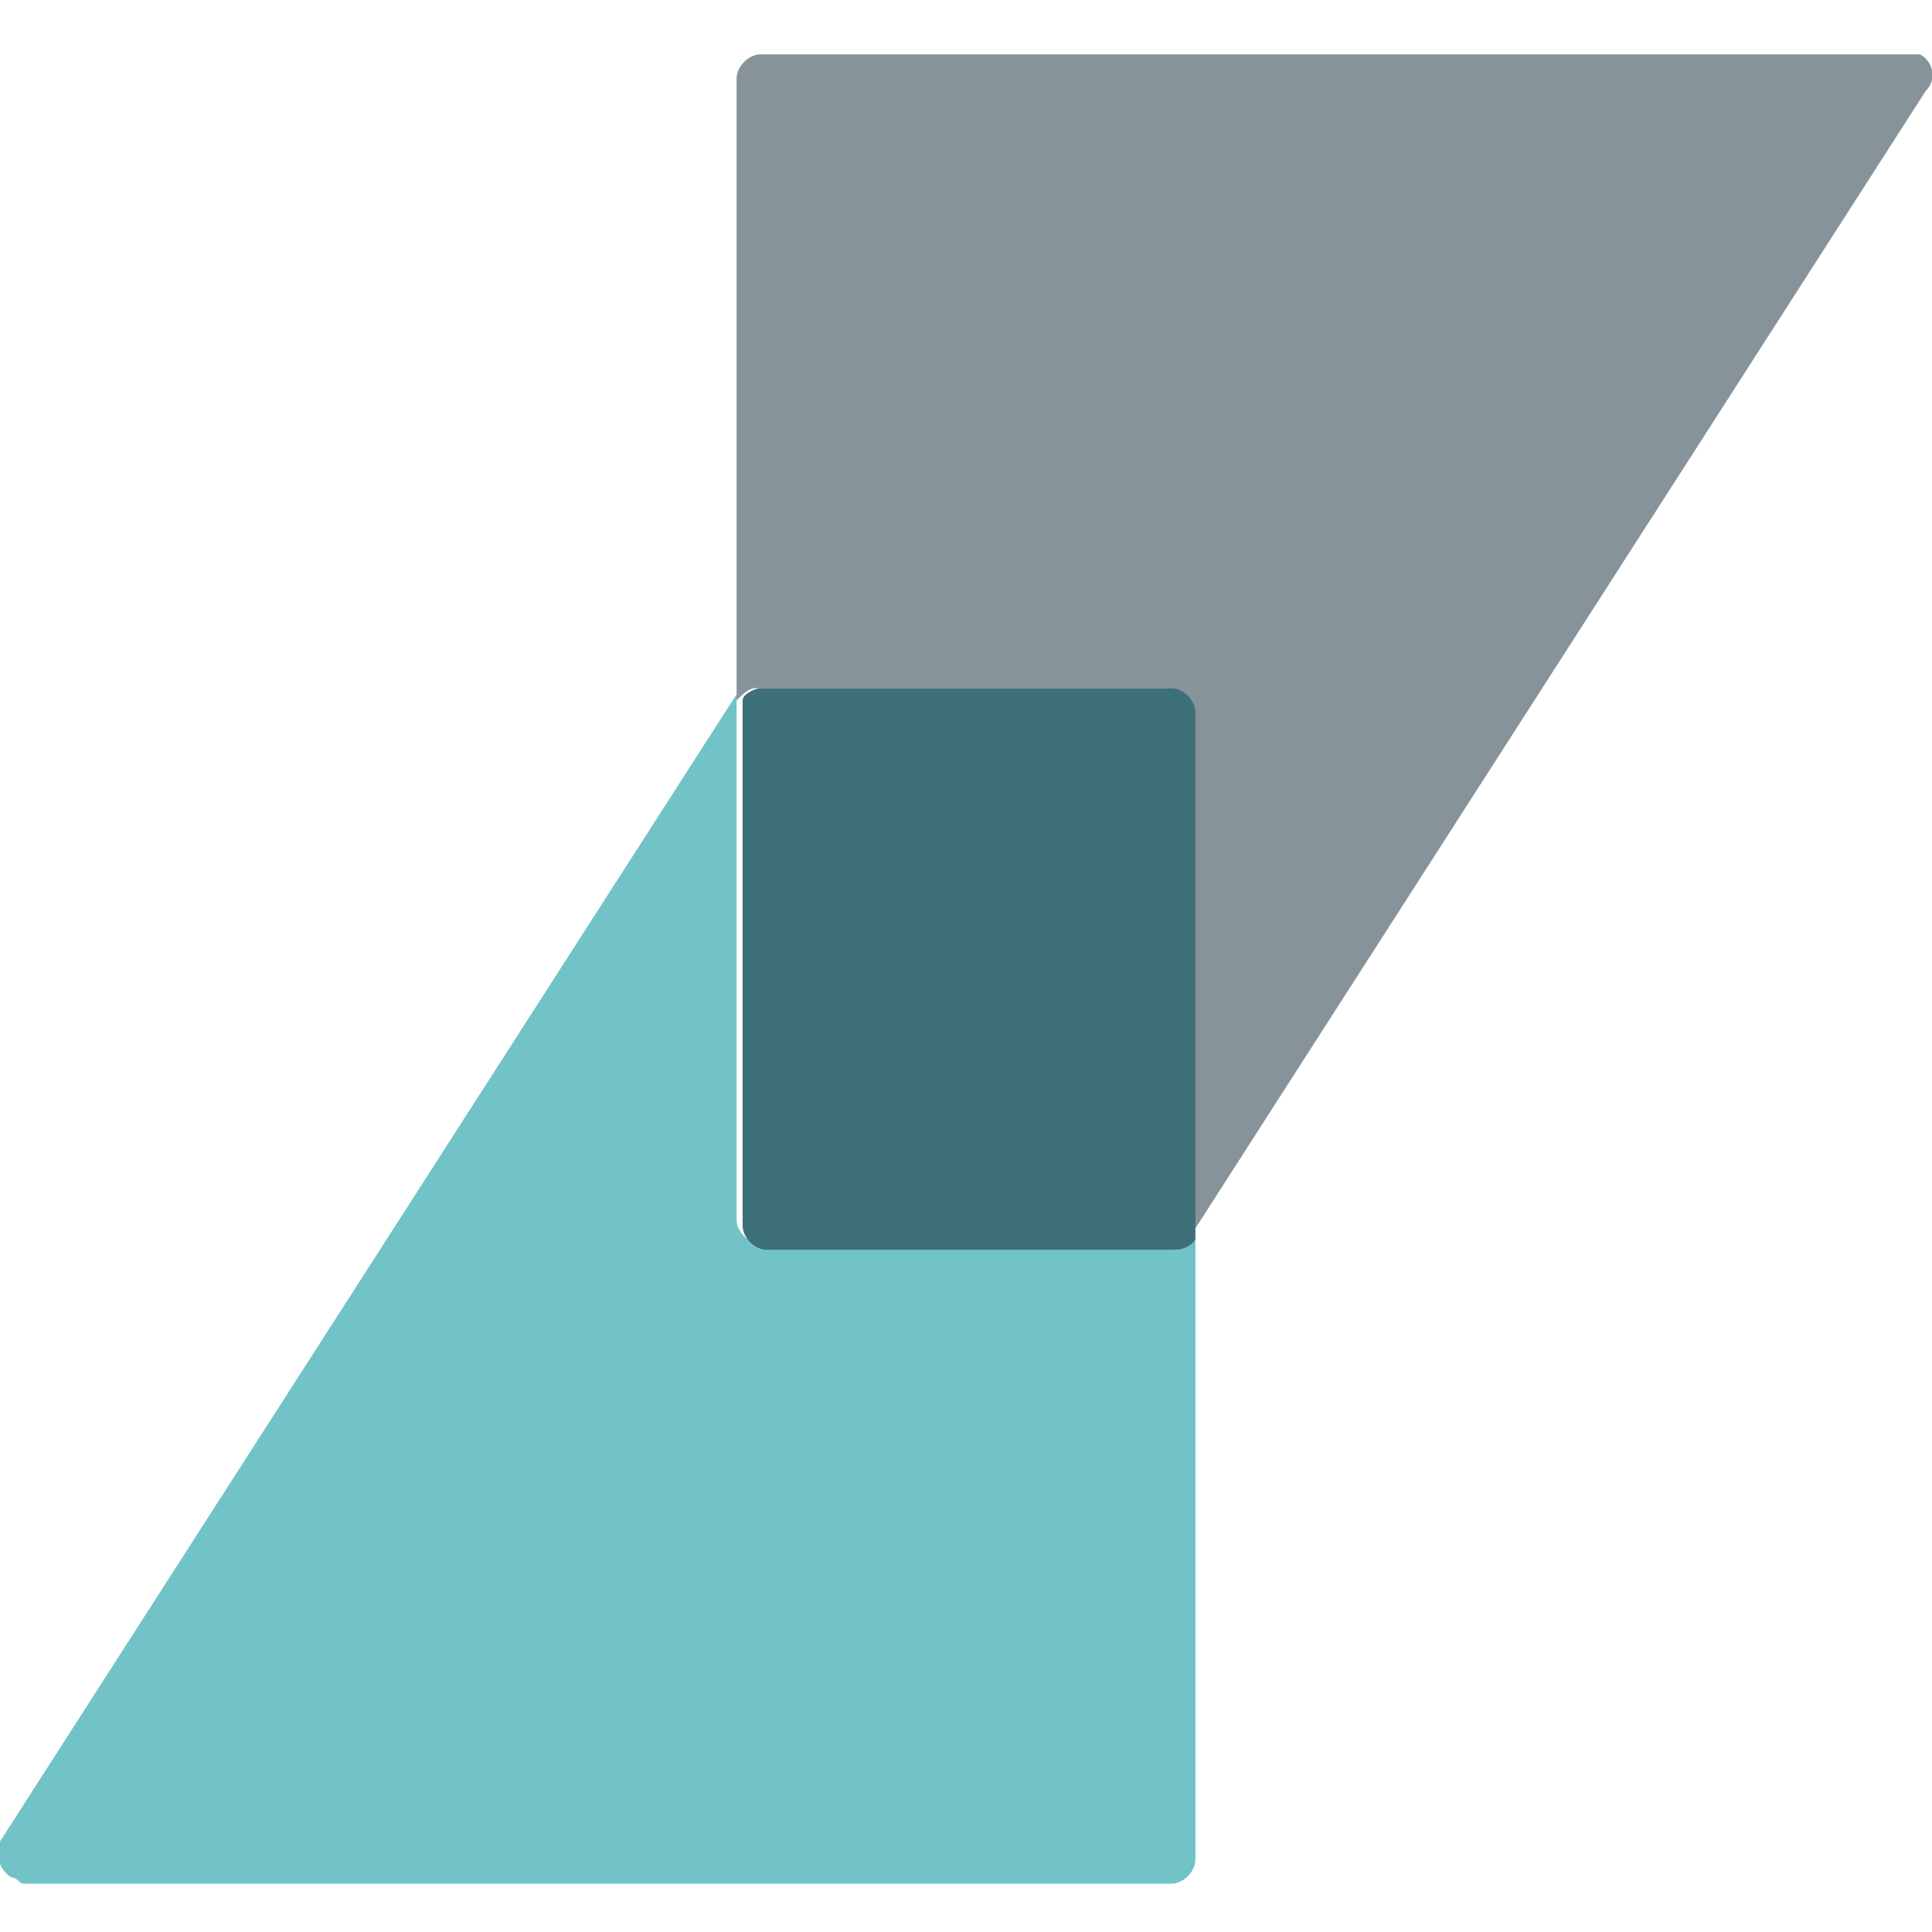 <?xml version="1.0" encoding="utf-8"?>
<!-- Generator: Adobe Illustrator 23.0.1, SVG Export Plug-In . SVG Version: 6.00 Build 0)  -->
<svg version="1.1" id="logo" xmlns="http://www.w3.org/2000/svg" xmlns:xlink="http://www.w3.org/1999/xlink" x="0px" y="0px"
	 viewBox="0 0 32 32" style="enable-background:new 0 0 32 32;" xml:space="preserve">
<style type="text/css">
	.st0{fill:#72C3C8;}
	.st1{fill:#87939A;}
	.st2{fill:#3D7079;}
</style>
<g id="グループ_1114">
	<path id="パス_675" class="st0" d="M12.6,20.6c-0.2,0-0.4-0.2-0.4-0.4v0v-8.7l-12.2,19C-0.1,30.7,0,31,0.2,31.1
		c0.1,0,0.1,0.1,0.2,0.1h19c0.2,0,0.4-0.2,0.4-0.4c0,0,0,0,0,0V20.5c-0.1,0.1-0.2,0.2-0.3,0.2L12.6,20.6z"/>
	<path id="パス_676" class="st1" d="M31.6,0.9h-19c-0.2,0-0.4,0.2-0.4,0.4c0,0,0,0,0,0v10.3c0.1-0.1,0.2-0.2,0.3-0.2h6.8
		c0.2,0,0.4,0.2,0.4,0.4c0,0,0,0,0,0l0,0v8.7l0,0l12.2-19C32.1,1.3,32,1,31.8,0.9C31.8,0.9,31.7,0.9,31.6,0.9z"/>
	<path id="パス_677" class="st2" d="M19.8,11.8c0-0.2-0.2-0.4-0.4-0.4c0,0,0,0,0,0h-6.8c-0.1,0-0.3,0.1-0.3,0.2v8.7
		c0,0.2,0.2,0.4,0.4,0.4h0h6.8c0.1,0,0.3-0.1,0.3-0.2V11.8L19.8,11.8z"/>
</g>
</svg>

